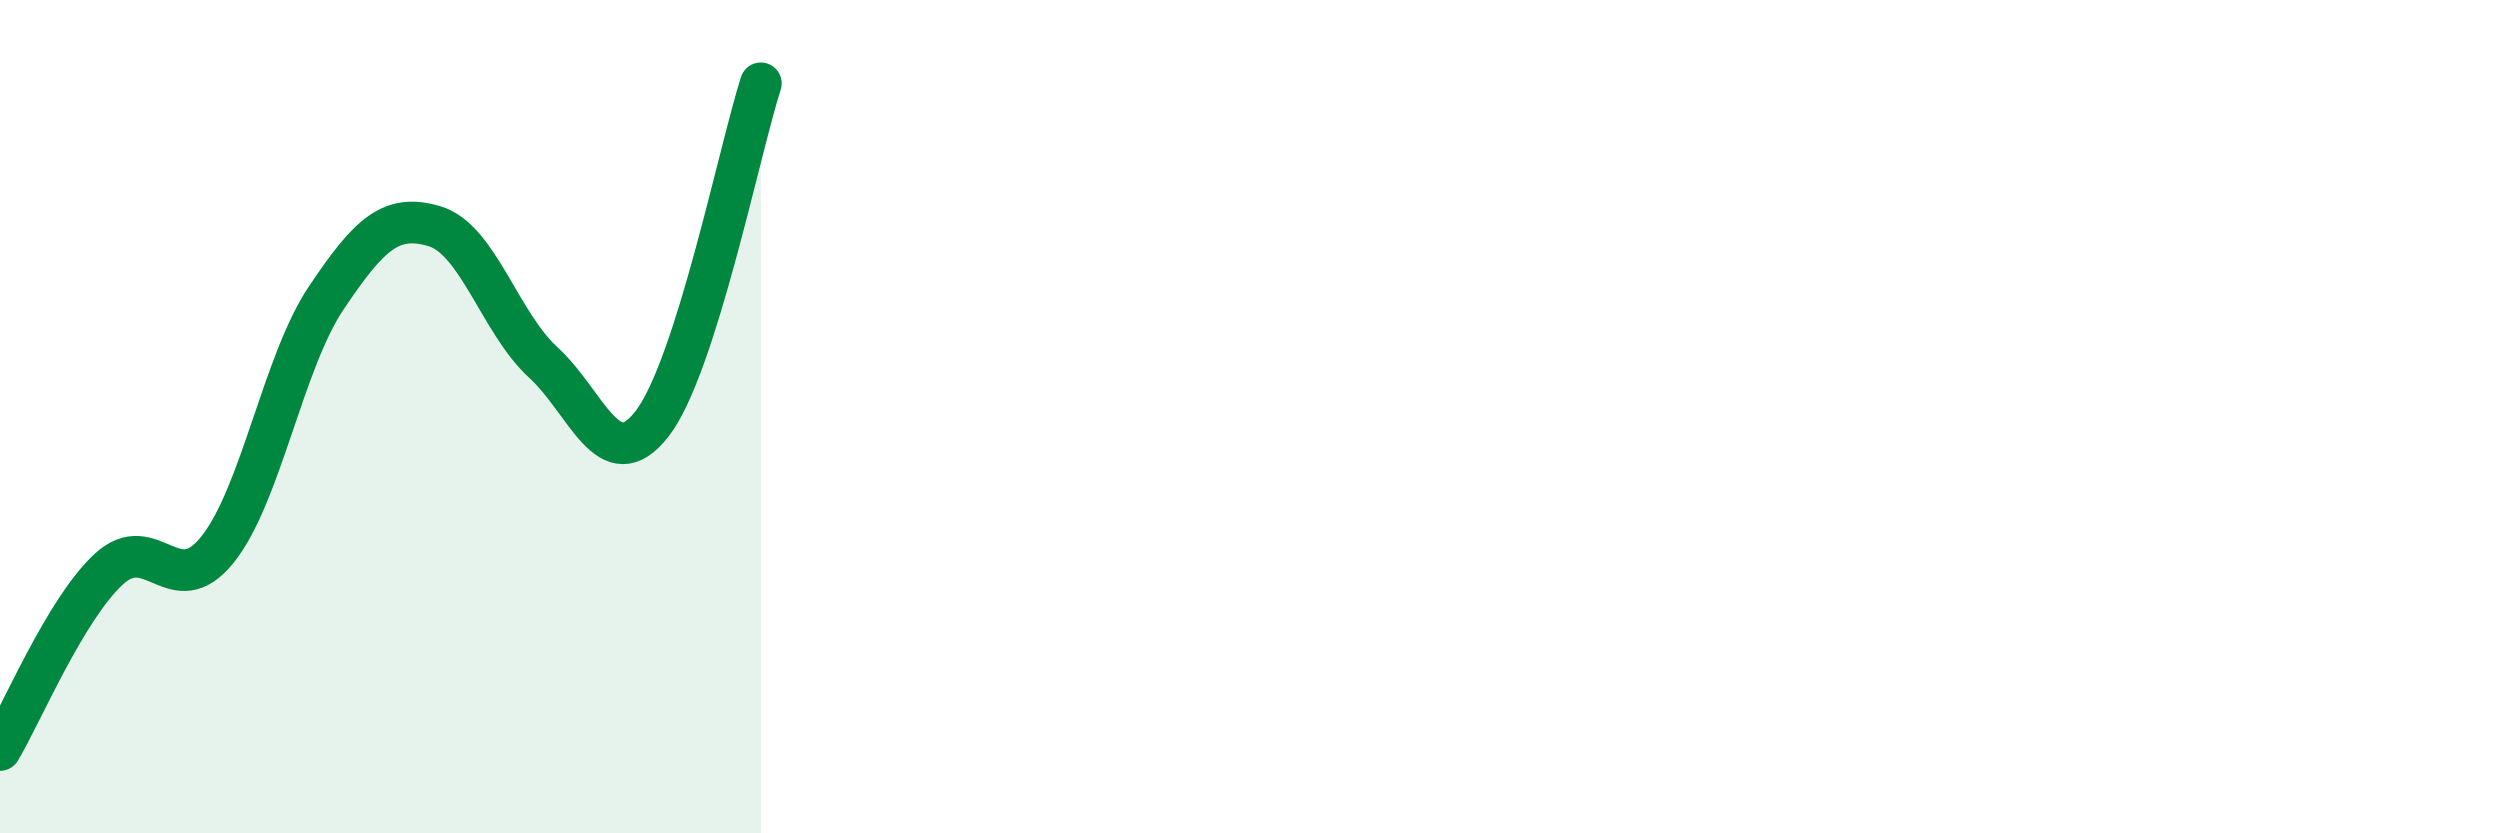 
    <svg width="60" height="20" viewBox="0 0 60 20" xmlns="http://www.w3.org/2000/svg">
      <path
        d="M 0,18 C 0.52,17.13 1.57,14.62 2.61,13.66 C 3.65,12.7 4.18,14.49 5.22,13.19 C 6.26,11.89 6.79,8.7 7.83,7.15 C 8.87,5.6 9.39,5.12 10.43,5.43 C 11.47,5.74 12,7.75 13.04,8.7 C 14.08,9.65 14.61,11.51 15.65,10.17 C 16.69,8.83 17.74,3.63 18.26,2L18.26 20L0 20Z"
        fill="#008740"
        opacity="0.1"
        stroke-linecap="round"
        stroke-linejoin="round"
      />
      <path
        d="M 0,18 C 0.52,17.13 1.57,14.62 2.61,13.66 C 3.65,12.7 4.18,14.49 5.22,13.19 C 6.26,11.89 6.79,8.7 7.83,7.15 C 8.87,5.6 9.39,5.12 10.43,5.43 C 11.47,5.74 12,7.75 13.04,8.7 C 14.08,9.65 14.61,11.51 15.65,10.17 C 16.69,8.83 17.74,3.63 18.26,2"
        stroke="#008740"
        stroke-width="1"
        fill="none"
        stroke-linecap="round"
        stroke-linejoin="round"
      />
    </svg>
  